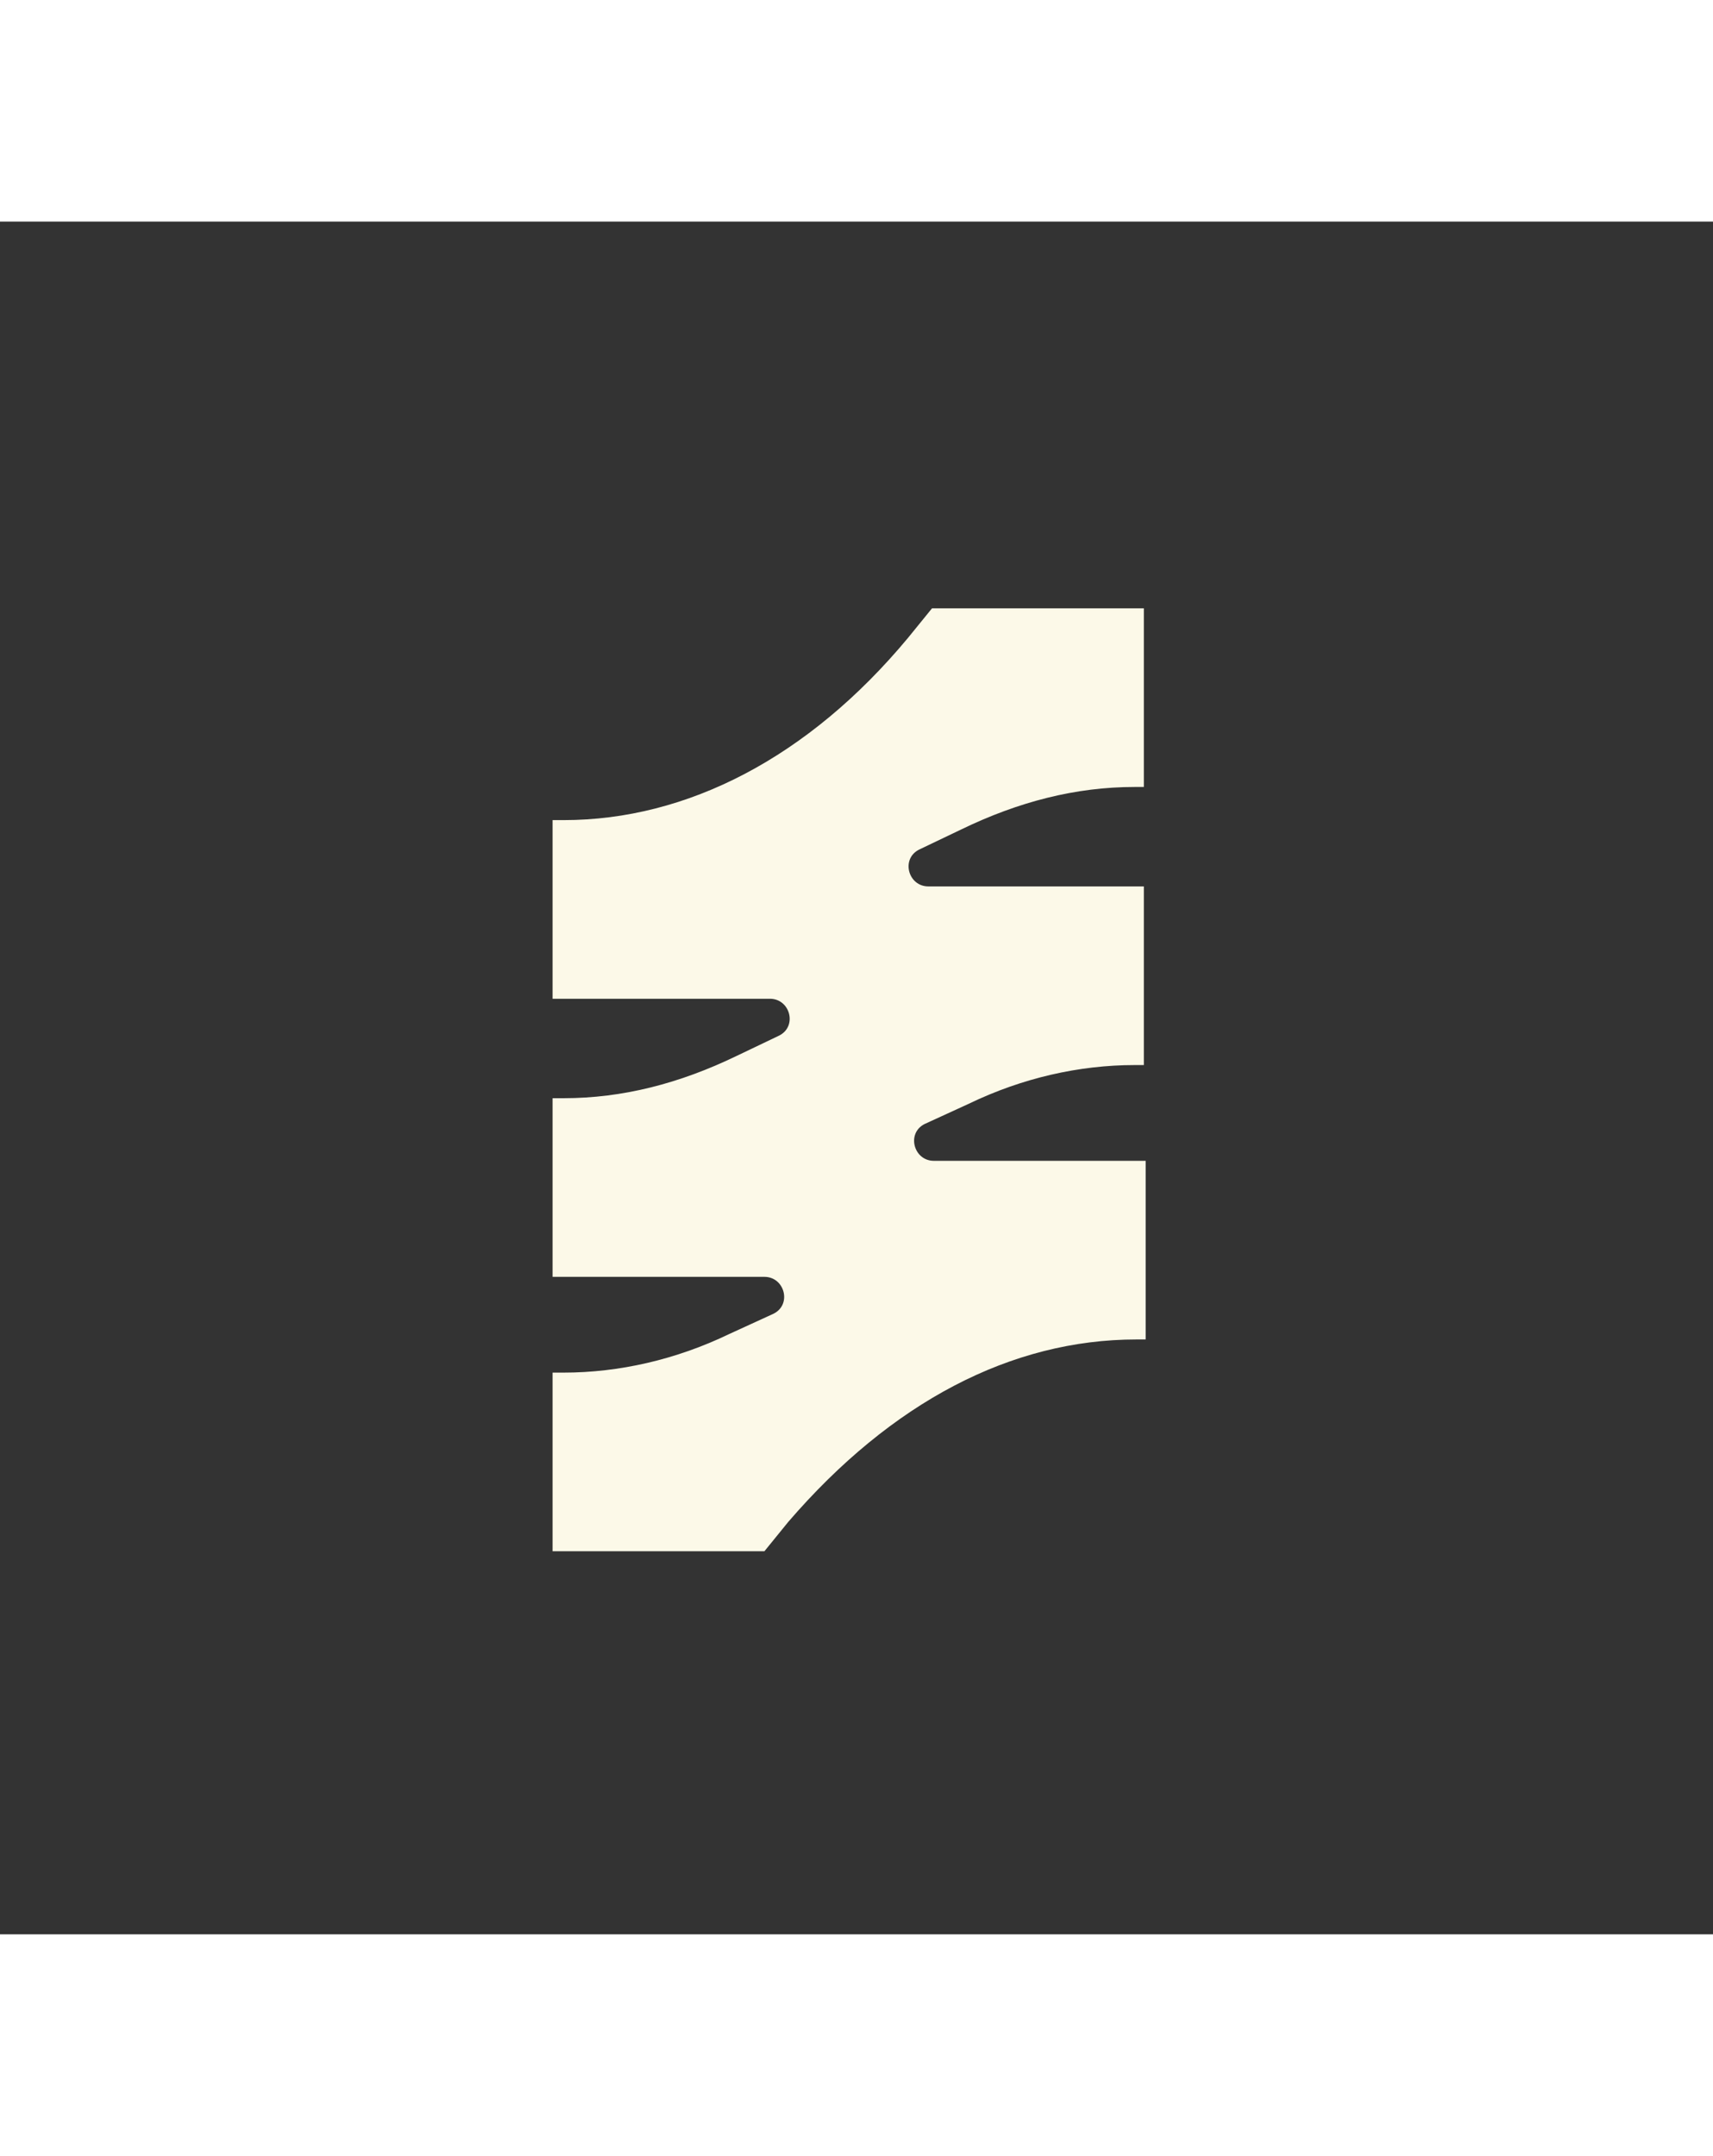 <svg width="286" height="360" viewBox="0 0 93 93" fill="none" xmlns="http://www.w3.org/2000/svg">
<rect x="0" y="0" width="93" height="93" fill="#333333" stroke="none"/>
<path d="M30.6 32.5H30V42.2H41.8C42.9 42.2 43.3 43.7 42.3 44.2L40 45.3C36.9 46.8 33.8 47.6 30.6 47.6H30V57.3H41.5C42.6 57.3 43 58.8 42 59.3L39.6 60.4C36.7 61.8 33.6 62.5 30.6 62.5H30V72.2H41.5L42.8 70.6C48.4 64.1 54.9 60.7 61.7 60.7H62.2V51H50.7C49.6 51 49.2 49.5 50.2 49L52.6 47.9C55.5 46.5 58.6 45.8 61.6 45.8H62.1V36.1H50.4C49.3 36.1 48.9 34.6 49.9 34.1L52.2 33C55.3 31.5 58.4 30.7 61.6 30.7H62.1V21H50.6L49.3 22.6C43.9 29.1 37.3 32.5 30.6 32.5Z" fill="#FCF9E8"/>
</svg>
